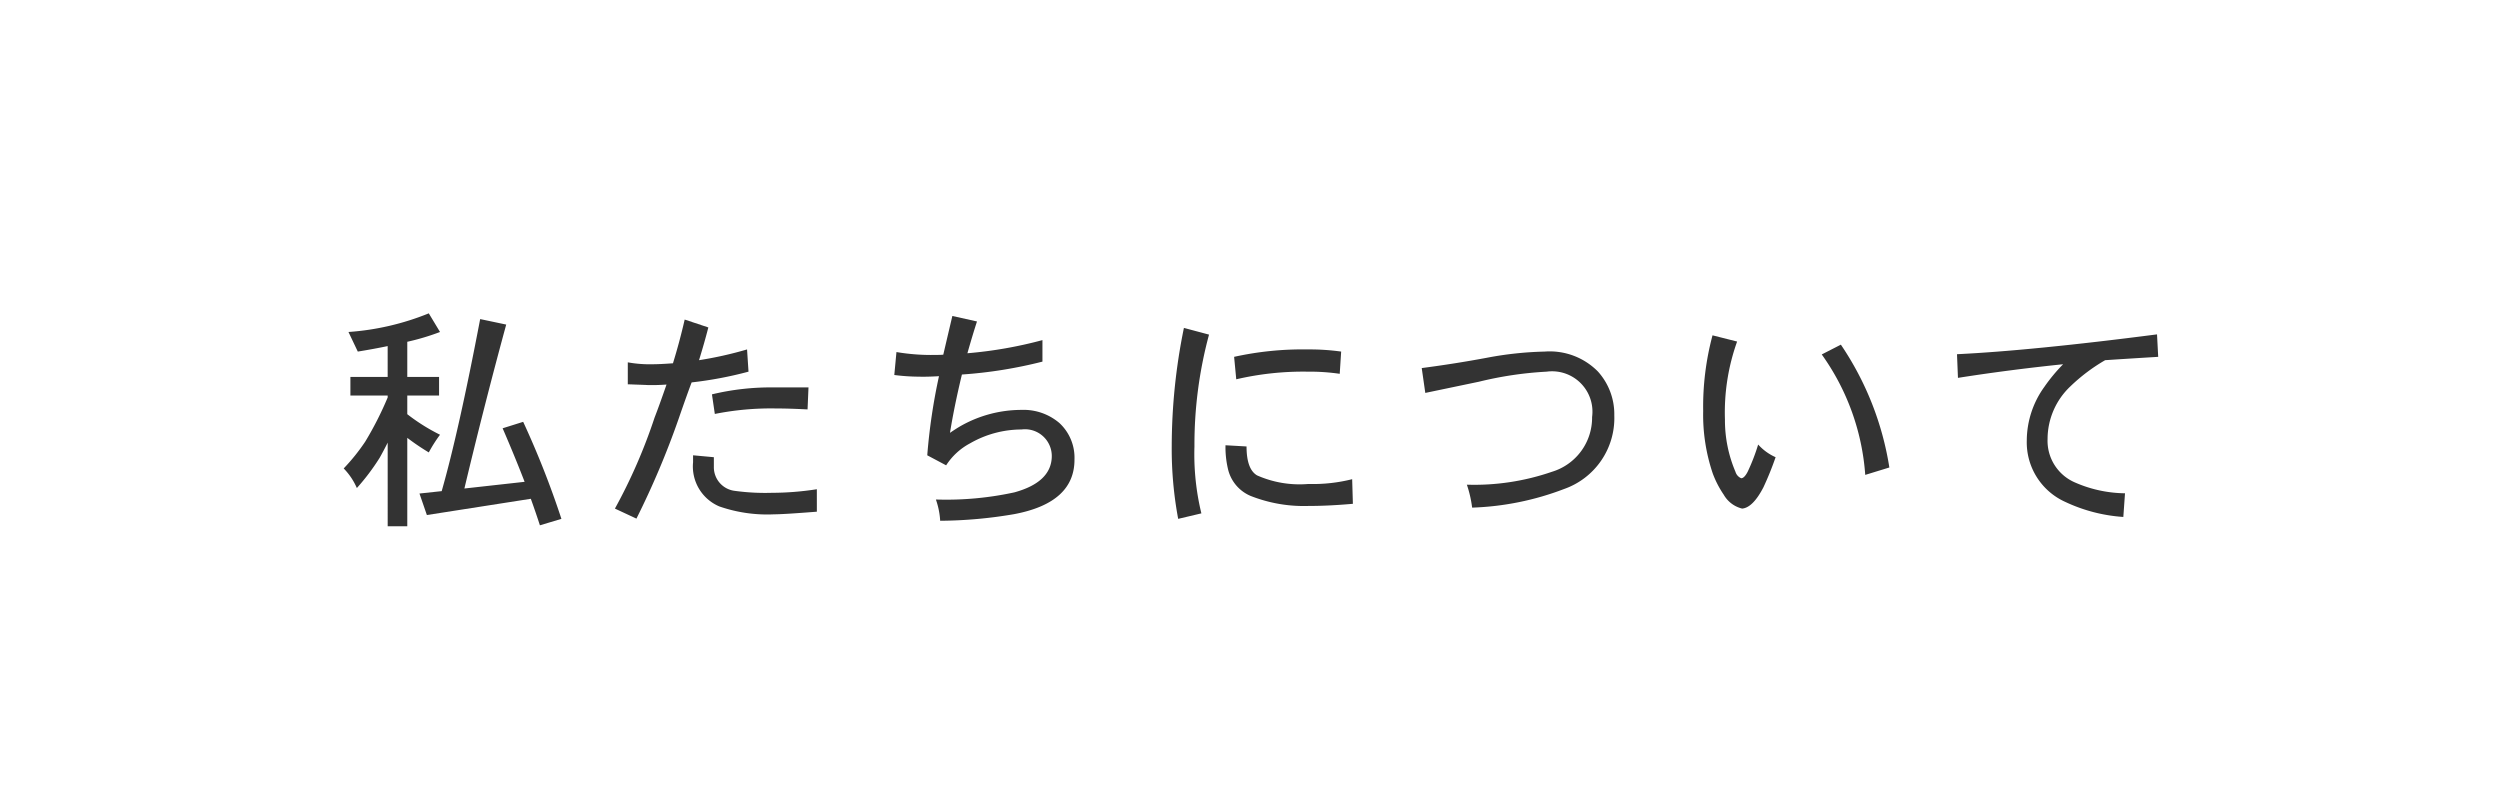<svg xmlns="http://www.w3.org/2000/svg" width="136" height="44" viewBox="0 0 136 44">
  <g id="レイヤー_2" data-name="レイヤー 2">
    <g id="G-navi">
      <g>
        <path d="M23.326,17.046l.611,1.014a12.9,12.9,0,0,1-1.781.533v1.911h1.729v1.014H22.156v1.014A10.428,10.428,0,0,0,23.937,23.65a7.673,7.673,0,0,0-.611.962,12.944,12.944,0,0,1-1.17-.793v4.81h-1.066V24.079q-.234.468-.441.832A11.957,11.957,0,0,1,19.413,26.549a3.552,3.552,0,0,0-.716-1.066A10.69,10.69,0,0,0,19.867,24.027a18.182,18.182,0,0,0,1.223-2.405v-.104H19.062V20.504h2.027V18.827q-.741.156-1.625.299l-.507-1.066A14.229,14.229,0,0,0,23.326,17.046Zm2.795.312,1.417.299q-1.197,4.394-2.275,8.918l3.276-.364q-.521-1.351-1.196-2.912l1.118-.351a48.833,48.833,0,0,1,2.08,5.278l-1.17.351q-.223-.689-.494-1.443l-5.655.884-.403-1.17,1.209-.13Q24.95,23.494,26.121,17.358Z" fill="#333"/>
        <path d="M40.719,20.218a20.886,20.886,0,0,1-3.094.585q-.248.65-.715,2.002a45.846,45.846,0,0,1-2.288,5.408l-1.17-.546a29.424,29.424,0,0,0,2.158-4.953q.234-.598.649-1.794c-.364.026-.71.035-1.04.026q-.286-.013-.676-.026c-.208-.009-.338-.013-.391-.013V19.711a6.703,6.703,0,0,0,1.365.104c.242,0,.607-.017,1.092-.052q.365-1.183.638-2.379l1.287.429q-.221.858-.507,1.781a20.418,20.418,0,0,0,2.613-.585ZM44.437,27.836q-1.833.144-2.326.143A7.924,7.924,0,0,1,39.133,27.55a2.36,2.36,0,0,1-1.43-2.405v-.377l1.131.104v.52a1.294,1.294,0,0,0,1.157,1.313,12.194,12.194,0,0,0,2.002.104,15.992,15.992,0,0,0,2.443-.195Zm-.455-6.76-.051,1.196c-.677-.034-1.248-.052-1.717-.052a15.601,15.601,0,0,0-3.328.299L38.73,21.453a13.7,13.7,0,0,1,3.406-.377Z" fill="#333"/>
        <path d="M58.452,24.989q.013,2.353-3.263,2.977a24.577,24.577,0,0,1-4.043.364,4.238,4.238,0,0,0-.234-1.157,17.37,17.37,0,0,0,4.277-.39q1.975-.546,2.027-1.911a1.459,1.459,0,0,0-1.65-1.508,5.62,5.62,0,0,0-2.795.754,3.493,3.493,0,0,0-1.301,1.196l-1.027-.546a31.613,31.613,0,0,1,.638-4.303q-.69.039-1.079.026a10.888,10.888,0,0,1-1.352-.091l.117-1.248a11.4,11.4,0,0,0,2.131.156q.274,0,.416-.013.182-.78.494-2.106L53.148,17.488q-.261.806-.521,1.729a23.089,23.089,0,0,0,4.082-.715v1.17a24.444,24.444,0,0,1-4.381.702q-.417,1.729-.649,3.172.401-.273.662-.416a6.716,6.716,0,0,1,3.225-.832,2.999,2.999,0,0,1,2.066.715A2.57,2.57,0,0,1,58.452,24.989Z" fill="#333"/>
        <path d="M65.771,18.203a22.934,22.934,0,0,0-.793,6.084,13.58,13.58,0,0,0,.377,3.64l-1.262.299a20.65,20.65,0,0,1-.351-3.939,32.162,32.162,0,0,1,.663-6.448Zm7.826,9.204q-1.327.117-2.418.117a7.888,7.888,0,0,1-3.146-.546A2.103,2.103,0,0,1,66.81,25.548a5.195,5.195,0,0,1-.143-1.326l1.145.065q0,1.236.571,1.573a5.695,5.695,0,0,0,2.796.468,8.734,8.734,0,0,0,2.379-.26Zm-.638-8.281-.078,1.209a11.461,11.461,0,0,0-1.755-.117,16.076,16.076,0,0,0-3.874.416l-.116-1.222a17.261,17.261,0,0,1,3.99-.403A12.406,12.406,0,0,1,72.959,19.126Z" fill="#333"/>
        <path d="M87.818,22.597a4.09,4.09,0,0,1-2.729,4.004,15.396,15.396,0,0,1-5.005,1.014,6.287,6.287,0,0,0-.286-1.248,12.948,12.948,0,0,0,4.628-.702,3.073,3.073,0,0,0,2.184-2.977,2.196,2.196,0,0,0-2.469-2.47,19.854,19.854,0,0,0-3.68.546l-2.925.611-.194-1.352q1.793-.234,3.535-.559a18.942,18.942,0,0,1,3.146-.338,3.684,3.684,0,0,1,2.898,1.079A3.464,3.464,0,0,1,87.818,22.597Z" fill="#333"/>
        <path d="M96.593,24.872a16.833,16.833,0,0,1-.663,1.638q-.573,1.105-1.157,1.157a1.584,1.584,0,0,1-1.001-.754,5.345,5.345,0,0,1-.598-1.157,9.939,9.939,0,0,1-.521-3.393,15.017,15.017,0,0,1,.508-4.121l1.338.338A11.454,11.454,0,0,0,93.837,22.818a7.16,7.16,0,0,0,.572,2.847.551.551,0,0,0,.312.351q.168,0,.351-.351a10.684,10.684,0,0,0,.572-1.482A2.818,2.818,0,0,0,96.593,24.872Zm6.188.559-1.312.403a12.809,12.809,0,0,0-2.366-6.552l1.04-.533A16.445,16.445,0,0,1,102.781,25.431Z" fill="#333"/>
        <path d="M117.406,19.412q-1.923.117-2.886.182a9.765,9.765,0,0,0-1.897,1.43,3.95,3.95,0,0,0-1.235,2.86,2.466,2.466,0,0,0,1.47,2.353,6.963,6.963,0,0,0,2.742.598l-.091,1.287a8.753,8.753,0,0,1-3.159-.819,3.552,3.552,0,0,1-2.093-3.341,5.021,5.021,0,0,1,.962-2.925,9.289,9.289,0,0,1,1.014-1.222q-2.912.3-5.72.741l-.052-1.287q4.043-.195,10.881-1.079Z" fill="#333"/>
      </g>
      <rect width="136" height="44" fill="none"/>
    </g>
  </g>
</svg>

